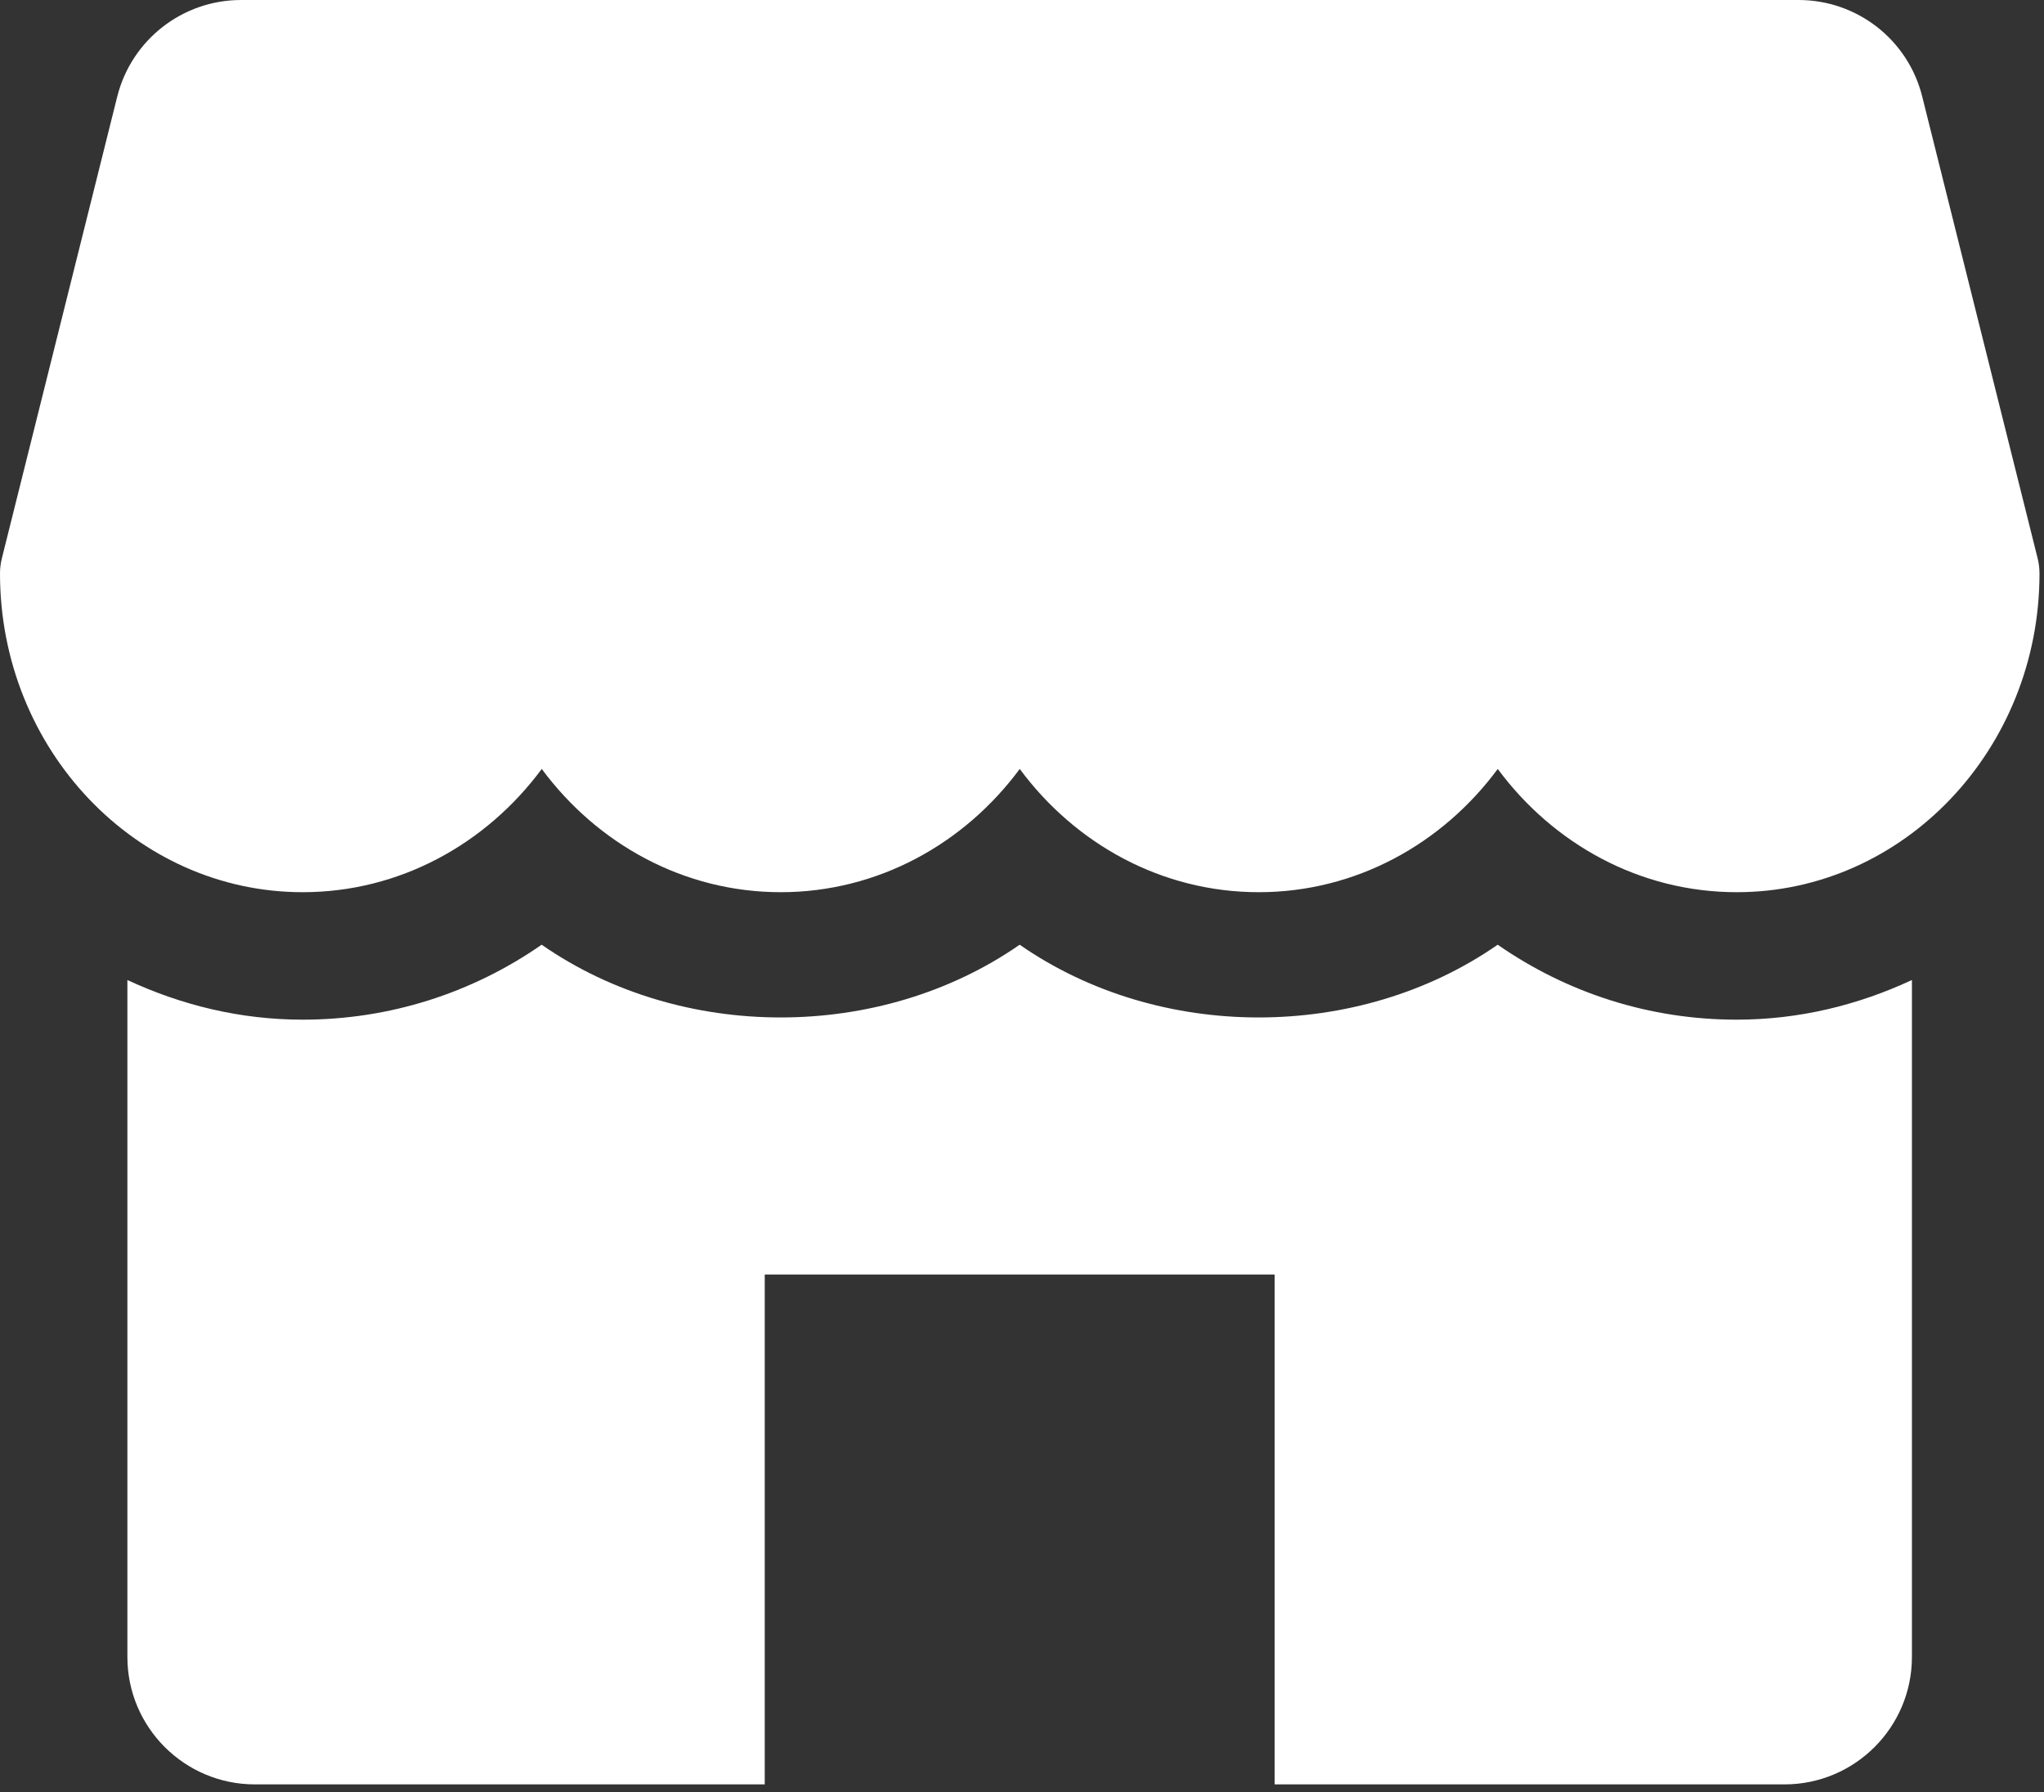 <svg width="65" height="57" viewBox="0 0 65 57" fill="none" xmlns="http://www.w3.org/2000/svg">
<rect x="0" y="0" width="65" height="57" fill="#333333" stroke="none"/>
<path d="M64.796 17.75L61.127 3.069C60.678 1.265 59.056 0 57.196 0H7.665C5.805 0 4.183 1.265 3.729 3.069L0.061 17.75C0.02 17.909 0 18.075 0 18.241C0 23.827 4.317 28.375 9.627 28.375C12.712 28.375 15.464 26.839 17.228 24.455C18.991 26.839 21.743 28.375 24.828 28.375C27.913 28.375 30.665 26.839 32.428 24.455C34.192 26.839 36.94 28.375 40.029 28.375C43.118 28.375 45.866 26.839 47.629 24.455C49.392 26.839 52.141 28.375 55.23 28.375C60.54 28.375 64.857 23.827 64.857 18.241C64.857 18.075 64.837 17.909 64.796 17.75Z" fill="white"/>
<path d="M55.227 32.429C52.466 32.429 49.844 31.586 47.627 30.045C43.192 33.13 36.86 33.13 32.426 30.045C27.991 33.13 21.659 33.13 17.225 30.045C15.008 31.586 12.385 32.429 9.624 32.429C7.634 32.429 5.757 31.963 4.051 31.168V52.697C4.051 54.934 5.867 56.75 8.104 56.75H24.319V40.536H40.533V56.75H56.747C58.984 56.75 60.8 54.934 60.8 52.697V31.168C59.094 31.963 57.217 32.429 55.227 32.429Z" fill="white"/>
</svg>
